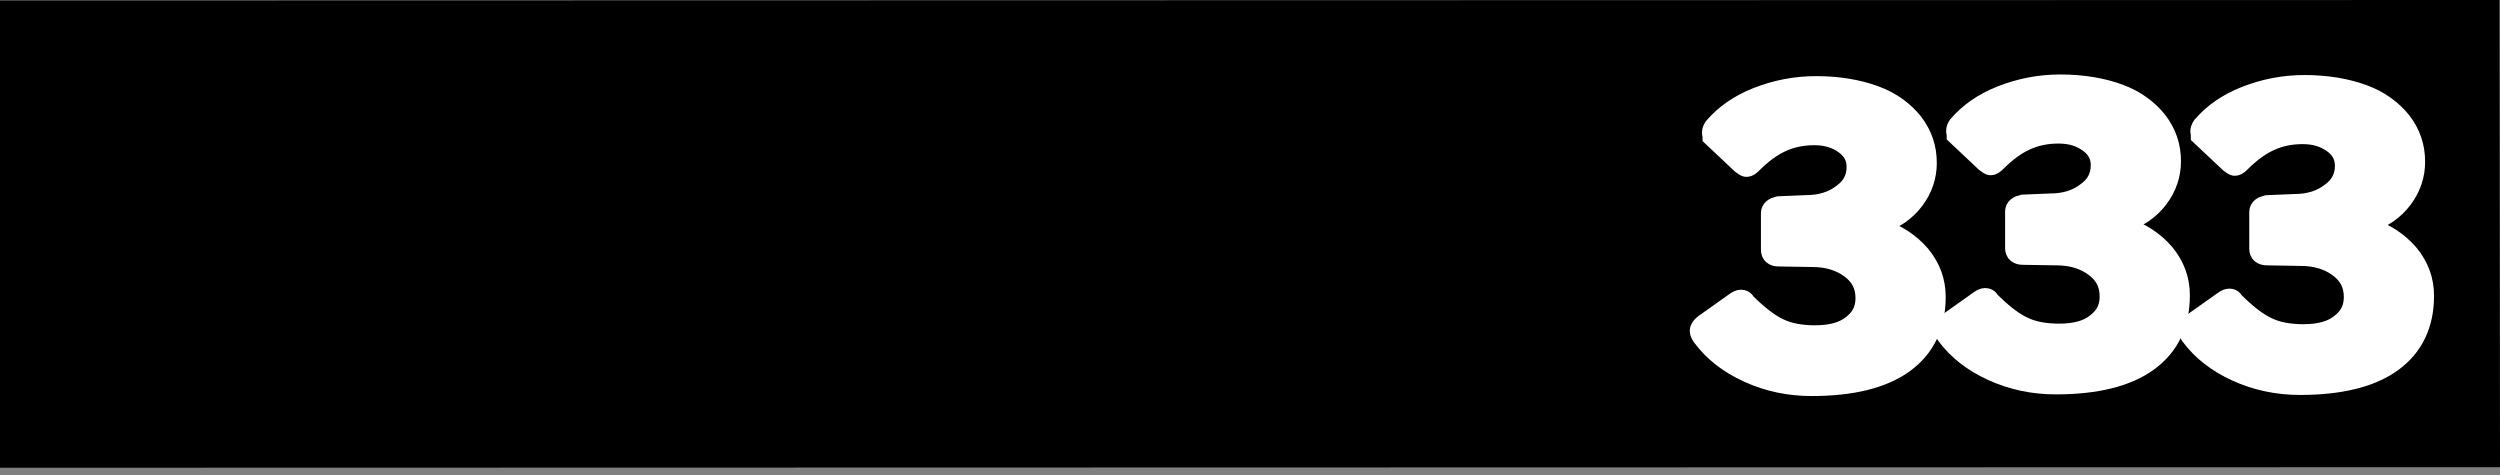 <svg
  width="142"
  height="27"
  viewBox="0 0 142 27"
  fill="none"
  xmlns="http://www.w3.org/2000/svg"
>
<rect x="0" y="0" width="142" height="27" fill="#808080" stroke="none"/>
<path
    d="M142 26.536L0 26.568V0.032L141.968 0L142 26.536Z"
    fill="#1D1D1B"
    style="fill:#1D1D1B;fill:color(display-p3 0.114 0.114 0.106);fill-opacity:1;"
  />
<path
    d="M97.308 7.518C97.308 7.455 97.339 7.36 97.403 7.266C98.003 6.571 98.793 6.002 99.835 5.591C100.878 5.181 101.983 4.959 103.152 4.959C104.416 4.959 105.521 5.149 106.469 5.497C107.417 5.844 108.112 6.381 108.617 7.013C109.123 7.676 109.375 8.403 109.375 9.256C109.375 9.982 109.154 10.677 108.68 11.309C108.207 11.941 107.575 12.383 106.753 12.636C106.564 12.699 106.501 12.762 106.501 12.857C106.501 12.92 106.595 12.983 106.753 13.047C107.701 13.363 108.459 13.868 109.028 14.531C109.597 15.226 109.881 15.985 109.881 16.869C109.881 18.48 109.281 19.712 108.112 20.565C106.943 21.418 105.205 21.86 102.899 21.86C101.636 21.86 100.435 21.608 99.33 21.102C98.224 20.597 97.371 19.933 96.739 19.081C96.676 18.986 96.613 18.891 96.613 18.796C96.613 18.67 96.708 18.575 96.865 18.449L98.603 17.217C98.729 17.122 98.824 17.09 98.887 17.09C98.982 17.09 99.045 17.122 99.077 17.217C99.772 17.912 100.404 18.417 101.004 18.701C101.573 18.986 102.299 19.112 103.089 19.112C104.005 19.112 104.732 18.922 105.237 18.512C105.774 18.101 106.027 17.596 106.027 16.932C106.027 16.206 105.742 15.637 105.142 15.195C104.542 14.753 103.815 14.531 102.931 14.531L101.035 14.5C100.783 14.5 100.656 14.405 100.656 14.184V12.099C100.656 11.941 100.783 11.846 101.035 11.783L102.552 11.72C103.436 11.72 104.131 11.499 104.7 11.056C105.269 10.646 105.521 10.109 105.521 9.477C105.521 8.94 105.3 8.498 104.826 8.15C104.353 7.803 103.784 7.613 103.057 7.613C102.362 7.613 101.762 7.739 101.193 7.992C100.625 8.245 100.056 8.656 99.456 9.256C99.361 9.351 99.266 9.414 99.203 9.414C99.172 9.414 99.077 9.351 98.951 9.256L97.339 7.739C97.339 7.676 97.308 7.613 97.308 7.518Z"
    fill="white"
    stroke="white"
    style="fill:white;fill-opacity:1;stroke:white;stroke-opacity:1;"
    stroke-width="1.27"
    stroke-miterlimit="10"
  />
<path
    d="M111.176 7.424C111.176 7.361 111.208 7.266 111.271 7.171C111.871 6.476 112.661 5.908 113.703 5.497C114.746 5.086 115.851 4.865 117.02 4.865C118.284 4.865 119.39 5.055 120.337 5.402C121.285 5.75 121.98 6.287 122.485 6.919C122.991 7.582 123.244 8.309 123.244 9.162C123.244 9.888 123.022 10.583 122.549 11.215C122.075 11.847 121.443 12.289 120.622 12.542C120.432 12.605 120.369 12.668 120.369 12.763C120.369 12.826 120.464 12.889 120.622 12.952C121.569 13.268 122.327 13.774 122.896 14.437C123.465 15.132 123.749 15.89 123.749 16.775C123.749 18.386 123.149 19.618 121.98 20.471C120.811 21.324 119.074 21.766 116.768 21.766C115.504 21.766 114.303 21.514 113.198 21.008C112.092 20.503 111.239 19.839 110.607 18.986C110.544 18.892 110.481 18.797 110.481 18.702C110.481 18.576 110.576 18.481 110.734 18.354L112.471 17.122C112.598 17.028 112.692 16.996 112.755 16.996C112.85 16.996 112.913 17.028 112.945 17.122C113.64 17.817 114.272 18.323 114.872 18.607C115.441 18.892 116.167 19.018 116.957 19.018C117.873 19.018 118.6 18.828 119.105 18.418C119.642 18.007 119.895 17.502 119.895 16.838C119.895 16.111 119.611 15.543 119.01 15.101C118.41 14.658 117.684 14.437 116.799 14.437L114.904 14.406C114.651 14.406 114.525 14.311 114.525 14.09V12.005C114.525 11.847 114.651 11.752 114.904 11.689L116.42 11.626C117.305 11.626 118 11.405 118.568 10.962C119.137 10.552 119.39 10.014 119.39 9.383C119.39 8.846 119.168 8.403 118.695 8.056C118.221 7.708 117.652 7.519 116.925 7.519C116.23 7.519 115.63 7.645 115.062 7.898C114.493 8.151 113.924 8.561 113.324 9.162C113.229 9.256 113.135 9.32 113.071 9.32C113.04 9.32 112.945 9.256 112.819 9.162L111.208 7.645C111.208 7.582 111.176 7.519 111.176 7.424Z"
    fill="white"
    stroke="white"
    style="fill:white;fill-opacity:1;stroke:white;stroke-opacity:1;"
    stroke-width="1.27"
    stroke-miterlimit="10"
  />
<path
    d="M125.045 7.456C125.045 7.393 125.076 7.298 125.139 7.203C125.74 6.508 126.529 5.939 127.572 5.529C128.614 5.118 129.72 4.897 130.889 4.897C132.152 4.897 133.258 5.087 134.206 5.434C135.154 5.782 135.849 6.319 136.354 6.95C136.86 7.614 137.112 8.34 137.112 9.193C137.112 9.92 136.891 10.615 136.417 11.247C135.943 11.879 135.312 12.321 134.49 12.573C134.301 12.637 134.237 12.7 134.237 12.795C134.237 12.858 134.332 12.921 134.49 12.984C135.438 13.3 136.196 13.806 136.765 14.469C137.333 15.164 137.618 15.922 137.618 16.807C137.618 18.418 137.017 19.65 135.849 20.503C134.68 21.356 132.942 21.798 130.636 21.798C129.373 21.798 128.172 21.545 127.066 21.04C125.961 20.534 125.108 19.871 124.476 19.018C124.413 18.923 124.35 18.828 124.35 18.734C124.35 18.607 124.444 18.512 124.602 18.386L126.34 17.154C126.466 17.059 126.561 17.028 126.624 17.028C126.719 17.028 126.782 17.059 126.814 17.154C127.509 17.849 128.14 18.355 128.741 18.639C129.309 18.923 130.036 19.05 130.826 19.05C131.742 19.05 132.468 18.86 132.974 18.449C133.511 18.039 133.764 17.533 133.764 16.87C133.764 16.143 133.479 15.575 132.879 15.132C132.279 14.69 131.552 14.469 130.668 14.469L128.772 14.437C128.52 14.437 128.393 14.343 128.393 14.121V12.037C128.393 11.879 128.52 11.784 128.772 11.721L130.289 11.657C131.173 11.657 131.868 11.436 132.437 10.994C133.005 10.583 133.258 10.046 133.258 9.414C133.258 8.877 133.037 8.435 132.563 8.088C132.089 7.74 131.521 7.551 130.794 7.551C130.099 7.551 129.499 7.677 128.93 7.93C128.362 8.182 127.793 8.593 127.193 9.193C127.098 9.288 127.003 9.351 126.94 9.351C126.908 9.351 126.814 9.288 126.687 9.193L125.076 7.677C125.076 7.614 125.045 7.519 125.045 7.456Z"
    fill="white"
    stroke="white"
    style="fill:white;fill-opacity:1;stroke:white;stroke-opacity:1;"
    stroke-width="1.27"
    stroke-miterlimit="10"
  />
<path
    d="M16.309 5.402C17.32 5.844 18.142 6.445 18.773 7.234C19.405 8.024 19.848 8.909 20.037 9.888C20.069 10.078 20.1 10.204 20.1 10.299C20.1 10.425 20.069 10.52 20.037 10.583C19.974 10.615 19.879 10.646 19.753 10.678L15.836 10.931C15.678 10.931 15.583 10.899 15.551 10.867C15.52 10.804 15.457 10.709 15.425 10.52C15.299 9.793 15.046 9.225 14.698 8.814C14.351 8.403 13.814 8.182 13.119 8.182C12.234 8.182 11.571 8.561 11.065 9.351C10.591 10.141 10.339 11.404 10.339 13.142C10.339 14.943 10.56 16.238 11.002 16.996C11.444 17.754 12.139 18.133 13.087 18.133C13.877 18.133 14.572 17.944 15.109 17.533C15.678 17.122 16.151 16.459 16.499 15.511C16.531 15.385 16.657 15.322 16.878 15.322C16.973 15.322 17.068 15.322 17.131 15.353L19.942 15.922C20.163 15.985 20.29 16.175 20.29 16.427C20.29 16.838 20.037 17.501 19.532 18.354C19.026 19.239 18.205 20.029 17.099 20.755C15.993 21.482 14.604 21.829 12.929 21.829C11.35 21.829 9.96 21.45 8.759 20.692C7.559 19.934 6.643 18.891 5.979 17.565C5.316 16.238 5 14.721 5 13.047C5 11.373 5.316 9.92 5.979 8.656C6.643 7.392 7.559 6.445 8.759 5.75C9.928 5.086 11.35 4.739 12.929 4.739C14.193 4.739 15.299 4.96 16.309 5.402Z"
    fill="#FFEC00"
    style="fill:#FFEC00;fill:color(display-p3 1 0.925 0);fill-opacity:1;"
  />
<path
    d="M20.827 21.481C20.764 21.387 20.701 21.292 20.701 21.134C20.701 21.039 20.732 20.913 20.764 20.786L26.198 5.497C26.261 5.307 26.355 5.181 26.45 5.086C26.545 5.023 26.671 4.959 26.861 4.959H31.284C31.473 4.959 31.631 5.023 31.757 5.117C31.884 5.244 32.01 5.37 32.073 5.56L37.444 20.85C37.475 20.976 37.475 21.071 37.475 21.134C37.475 21.26 37.444 21.387 37.381 21.481C37.317 21.576 37.223 21.639 37.096 21.639H32.705C32.452 21.639 32.294 21.513 32.2 21.26L31.41 18.638C31.378 18.544 31.315 18.449 31.284 18.417C31.252 18.386 31.189 18.354 31.062 18.354H26.324C26.134 18.354 26.04 18.449 25.976 18.607L25.06 21.26C24.965 21.481 24.776 21.608 24.523 21.608H21.111C21.017 21.608 20.922 21.545 20.827 21.481ZM29.957 14.563C30.115 14.563 30.209 14.5 30.209 14.342C30.209 14.31 30.209 14.247 30.178 14.121L28.82 10.298C28.788 10.235 28.756 10.172 28.693 10.172C28.63 10.172 28.598 10.204 28.567 10.298L27.208 14.121C27.177 14.184 27.177 14.247 27.177 14.342C27.177 14.5 27.271 14.595 27.461 14.595H29.957V14.563Z"
    fill="#FFEC00"
    style="fill:#FFEC00;fill:color(display-p3 1 0.925 0);fill-opacity:1;"
  />
<path
    d="M47.774 8.53C47.363 8.309 46.763 8.214 46.005 8.214C45.215 8.214 44.646 8.34 44.267 8.561C43.888 8.783 43.699 9.067 43.699 9.383C43.699 9.92 44.172 10.299 45.12 10.52L48.848 11.499C50.206 11.847 51.217 12.447 51.912 13.3C52.607 14.153 52.955 15.195 52.955 16.396C52.955 17.502 52.67 18.481 52.07 19.302C51.502 20.124 50.649 20.755 49.575 21.198C48.501 21.64 47.237 21.861 45.784 21.861C44.141 21.861 42.625 21.577 41.298 21.04C39.939 20.503 38.992 19.776 38.486 18.892C38.423 18.734 38.36 18.639 38.36 18.544C38.36 18.386 38.455 18.26 38.613 18.133L40.919 16.554C41.077 16.459 41.235 16.396 41.361 16.396C41.519 16.396 41.645 16.459 41.772 16.585C42.277 17.249 42.783 17.691 43.32 17.975C43.857 18.26 44.552 18.386 45.405 18.386C46.258 18.386 46.889 18.26 47.395 18.039C47.869 17.817 48.121 17.502 48.121 17.091C48.121 16.806 47.995 16.554 47.774 16.364C47.521 16.143 47.174 15.985 46.731 15.89L43.32 15.069C41.961 14.753 40.919 14.121 40.097 13.205C39.308 12.289 38.897 11.247 38.897 10.078C38.897 9.098 39.181 8.214 39.75 7.393C40.319 6.571 41.14 5.939 42.182 5.465C43.225 4.992 44.425 4.771 45.815 4.771C47.174 4.771 48.406 4.992 49.575 5.434C50.712 5.876 51.565 6.476 52.07 7.203C52.165 7.329 52.228 7.456 52.228 7.582C52.228 7.677 52.165 7.772 52.07 7.866L49.638 9.635C49.575 9.699 49.48 9.73 49.385 9.73C49.29 9.73 49.132 9.635 48.974 9.446C48.564 9.035 48.185 8.719 47.774 8.53Z"
    fill="#FFEC00"
    style="fill:#FFEC00;fill:color(display-p3 1 0.925 0);fill-opacity:1;"
  />
<path
    d="M59.431 4.959C59.715 4.959 59.841 5.117 59.841 5.433V20.944C59.841 21.197 59.778 21.355 59.652 21.45C59.525 21.545 59.336 21.608 59.083 21.608H55.324C55.103 21.608 54.945 21.576 54.85 21.481C54.755 21.387 54.724 21.26 54.724 21.071V5.465C54.724 5.307 54.755 5.181 54.85 5.086C54.913 4.991 55.039 4.959 55.166 4.959H59.431V4.959Z"
    fill="#FFEC00"
    style="fill:#FFEC00;fill:color(display-p3 1 0.925 0);fill-opacity:1;"
  />
<path
    d="M76.585 4.959C76.806 4.959 76.932 5.086 76.932 5.339V21.197C76.932 21.323 76.869 21.418 76.774 21.481C76.679 21.545 76.553 21.608 76.395 21.608H73.331C73.204 21.608 73.078 21.576 73.015 21.545C72.92 21.513 72.825 21.418 72.731 21.26L66.57 12.889C66.507 12.825 66.444 12.794 66.412 12.794C66.381 12.794 66.349 12.857 66.349 12.92V21.071C66.349 21.26 66.318 21.387 66.254 21.45C66.16 21.513 66.033 21.576 65.812 21.576H62.748C62.369 21.576 62.179 21.418 62.179 21.134V5.465C62.179 5.117 62.337 4.959 62.685 4.959H66.349C66.539 4.959 66.697 4.991 66.791 5.023C66.886 5.086 66.981 5.181 67.107 5.339L72.478 12.825C72.573 12.952 72.636 13.015 72.731 13.015C72.794 13.015 72.857 12.92 72.857 12.731V5.433C72.857 5.117 73.015 4.959 73.362 4.959H76.585Z"
    fill="#FFEC00"
    style="fill:#FFEC00;fill:color(display-p3 1 0.925 0);fill-opacity:1;"
  />
<path
    d="M82.555 20.787C81.323 20.092 80.407 19.113 79.743 17.817C79.08 16.554 78.764 15.037 78.764 13.331C78.764 11.626 79.112 10.109 79.775 8.814C80.439 7.519 81.386 6.508 82.587 5.813C83.819 5.118 85.209 4.739 86.851 4.739C88.463 4.739 89.853 5.086 91.053 5.813C92.253 6.508 93.201 7.519 93.865 8.814C94.528 10.109 94.875 11.626 94.875 13.331C94.875 15.037 94.559 16.522 93.896 17.817C93.233 19.113 92.317 20.092 91.085 20.787C89.884 21.482 88.463 21.829 86.851 21.829C85.209 21.829 83.787 21.482 82.555 20.787ZM88.399 17.849C88.778 17.533 89.063 16.996 89.252 16.301C89.442 15.574 89.537 14.627 89.537 13.395C89.537 11.531 89.315 10.204 88.905 9.414C88.494 8.593 87.799 8.214 86.851 8.214C85.872 8.214 85.177 8.624 84.766 9.414C84.356 10.236 84.135 11.562 84.135 13.395C84.135 14.595 84.229 15.574 84.419 16.301C84.608 17.027 84.893 17.533 85.272 17.849C85.683 18.165 86.188 18.323 86.883 18.323C87.483 18.323 88.02 18.165 88.399 17.849Z"
    fill="#FFEC00"
    style="fill:#FFEC00;fill:color(display-p3 1 0.925 0);fill-opacity:1;"
  />
</svg>
